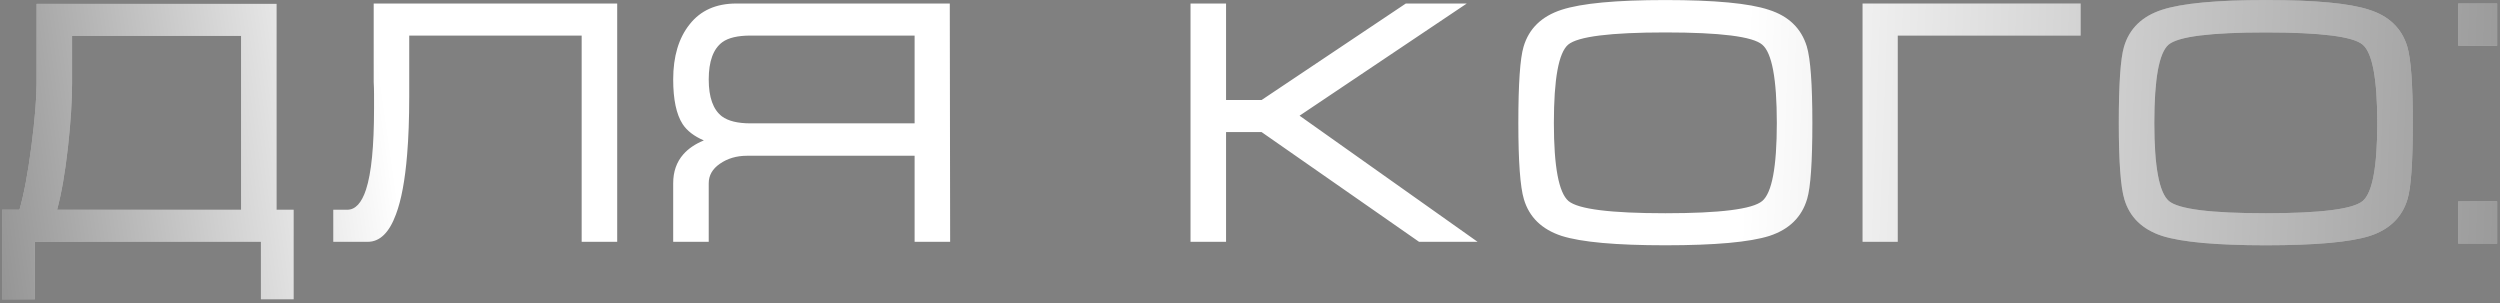 <?xml version="1.0" encoding="UTF-8"?> <svg xmlns="http://www.w3.org/2000/svg" width="610" height="74" viewBox="0 0 610 74" fill="none"><rect x="0" y="0" width="610" height="74" fill="#808080" stroke="none"/> <path d="M8.92 20.325V0.945H67.485V51.18H71.65V73.025H63.66V59H8.495V73.025H0.505V51.18H4.755C5.832 47.44 6.795 42.312 7.645 35.795C8.495 29.222 8.92 24.065 8.92 20.325ZM58.815 8.765H17.59V20.325C17.59 24.745 17.25 29.987 16.57 36.05C15.89 42.113 15.012 47.157 13.935 51.18H58.815V8.765ZM81.321 51.18H84.721C86.704 51.18 88.234 49.537 89.311 46.25C90.614 42.283 91.266 35.682 91.266 26.445V25.085V23.895V22.96C91.266 21.94 91.237 20.948 91.181 19.985C91.181 18.965 91.181 18.002 91.181 17.095V0.86H150.596V59H141.926V8.68H99.851V19.645V23.555C99.851 28.938 99.681 33.642 99.341 37.665C98.831 43.955 97.924 48.828 96.621 52.285C94.977 56.762 92.682 59 89.736 59H81.321V51.18ZM231.749 0.86L231.834 59H223.164V38.005H182.279C179.729 38.005 177.519 38.657 175.649 39.96C173.836 41.207 172.929 42.793 172.929 44.72V59H164.259V44.72C164.259 41.887 165.081 39.535 166.724 37.665C167.971 36.248 169.643 35.115 171.739 34.265C169.359 33.245 167.631 31.913 166.554 30.27C165.024 27.89 164.259 24.263 164.259 19.39C164.259 13.78 165.591 9.303 168.254 5.96C170.918 2.56 174.714 0.86 179.644 0.86H231.749ZM223.164 30.1V8.68H183.129C180.013 8.68 177.718 9.218 176.244 10.295C174.034 11.938 172.929 14.97 172.929 19.39C172.929 23.753 174.006 26.757 176.159 28.4C177.689 29.533 180.013 30.1 183.129 30.1H223.164ZM290.487 59V0.86H299.157V24.405H307.827L343.017 0.86H357.892L317.092 28.23L360.527 59H346.247L307.827 32.225H299.157V59H290.487ZM406.345 59.85C394.275 59.85 385.831 59.085 381.015 57.555C376.198 55.968 373.138 52.993 371.835 48.63C370.928 45.627 370.475 39.422 370.475 30.015C370.475 20.438 370.9 14.233 371.75 11.4C373.053 6.98 376.141 3.977 381.015 2.39C385.888 0.803 394.331 0.01 406.345 0.01C418.415 0.01 426.83 0.803 431.59 2.39C436.406 3.92 439.495 6.895 440.855 11.315C441.761 14.318 442.215 20.552 442.215 30.015C442.215 39.535 441.79 45.712 440.94 48.545C439.636 52.965 436.576 55.968 431.76 57.555C426.943 59.085 418.471 59.85 406.345 59.85ZM406.345 52.03C419.718 52.03 427.595 51.038 429.975 49.055C432.355 47.072 433.545 40.725 433.545 30.015C433.545 19.248 432.355 12.873 429.975 10.89C427.651 8.907 419.775 7.915 406.345 7.915C392.915 7.915 385.01 8.907 382.63 10.89C380.306 12.873 379.145 19.248 379.145 30.015C379.145 40.668 380.335 47.015 382.715 49.055C385.095 51.038 392.971 52.03 406.345 52.03ZM454.465 59H463.05V8.68H507.675V0.86H454.465V59ZM552.854 59.85C540.784 59.85 532.34 59.085 527.524 57.555C522.707 55.968 519.647 52.993 518.344 48.63C517.437 45.627 516.984 39.422 516.984 30.015C516.984 20.438 517.409 14.233 518.259 11.4C519.562 6.98 522.65 3.977 527.524 2.39C532.397 0.803 540.84 0.01 552.854 0.01C564.924 0.01 573.339 0.803 578.099 2.39C582.915 3.92 586.004 6.895 587.364 11.315C588.27 14.318 588.724 20.552 588.724 30.015C588.724 39.535 588.299 45.712 587.449 48.545C586.145 52.965 583.085 55.968 578.269 57.555C573.452 59.085 564.98 59.85 552.854 59.85ZM552.854 52.03C566.227 52.03 574.104 51.038 576.484 49.055C578.864 47.072 580.054 40.725 580.054 30.015C580.054 19.248 578.864 12.873 576.484 10.89C574.16 8.907 566.284 7.915 552.854 7.915C539.424 7.915 531.519 8.907 529.139 10.89C526.815 12.873 525.654 19.248 525.654 30.015C525.654 40.668 526.844 47.015 529.224 49.055C531.604 51.038 539.48 52.03 552.854 52.03ZM599.784 0.86H609.304V11.145H599.784V0.86ZM599.784 49.14H609.304V59.425H599.784V49.14Z" fill="white"></path> <path d="M8.92 20.325V0.945H67.485V51.18H71.65V73.025H63.66V59H8.495V73.025H0.505V51.18H4.755C5.832 47.44 6.795 42.312 7.645 35.795C8.495 29.222 8.92 24.065 8.92 20.325ZM58.815 8.765H17.59V20.325C17.59 24.745 17.25 29.987 16.57 36.05C15.89 42.113 15.012 47.157 13.935 51.18H58.815V8.765ZM81.321 51.18H84.721C86.704 51.18 88.234 49.537 89.311 46.25C90.614 42.283 91.266 35.682 91.266 26.445V25.085V23.895V22.96C91.266 21.94 91.237 20.948 91.181 19.985C91.181 18.965 91.181 18.002 91.181 17.095V0.86H150.596V59H141.926V8.68H99.851V19.645V23.555C99.851 28.938 99.681 33.642 99.341 37.665C98.831 43.955 97.924 48.828 96.621 52.285C94.977 56.762 92.682 59 89.736 59H81.321V51.18ZM231.749 0.86L231.834 59H223.164V38.005H182.279C179.729 38.005 177.519 38.657 175.649 39.96C173.836 41.207 172.929 42.793 172.929 44.72V59H164.259V44.72C164.259 41.887 165.081 39.535 166.724 37.665C167.971 36.248 169.643 35.115 171.739 34.265C169.359 33.245 167.631 31.913 166.554 30.27C165.024 27.89 164.259 24.263 164.259 19.39C164.259 13.78 165.591 9.303 168.254 5.96C170.918 2.56 174.714 0.86 179.644 0.86H231.749ZM223.164 30.1V8.68H183.129C180.013 8.68 177.718 9.218 176.244 10.295C174.034 11.938 172.929 14.97 172.929 19.39C172.929 23.753 174.006 26.757 176.159 28.4C177.689 29.533 180.013 30.1 183.129 30.1H223.164ZM290.487 59V0.86H299.157V24.405H307.827L343.017 0.86H357.892L317.092 28.23L360.527 59H346.247L307.827 32.225H299.157V59H290.487ZM406.345 59.85C394.275 59.85 385.831 59.085 381.015 57.555C376.198 55.968 373.138 52.993 371.835 48.63C370.928 45.627 370.475 39.422 370.475 30.015C370.475 20.438 370.9 14.233 371.75 11.4C373.053 6.98 376.141 3.977 381.015 2.39C385.888 0.803 394.331 0.01 406.345 0.01C418.415 0.01 426.83 0.803 431.59 2.39C436.406 3.92 439.495 6.895 440.855 11.315C441.761 14.318 442.215 20.552 442.215 30.015C442.215 39.535 441.79 45.712 440.94 48.545C439.636 52.965 436.576 55.968 431.76 57.555C426.943 59.085 418.471 59.85 406.345 59.85ZM406.345 52.03C419.718 52.03 427.595 51.038 429.975 49.055C432.355 47.072 433.545 40.725 433.545 30.015C433.545 19.248 432.355 12.873 429.975 10.89C427.651 8.907 419.775 7.915 406.345 7.915C392.915 7.915 385.01 8.907 382.63 10.89C380.306 12.873 379.145 19.248 379.145 30.015C379.145 40.668 380.335 47.015 382.715 49.055C385.095 51.038 392.971 52.03 406.345 52.03ZM454.465 59H463.05V8.68H507.675V0.86H454.465V59ZM552.854 59.85C540.784 59.85 532.34 59.085 527.524 57.555C522.707 55.968 519.647 52.993 518.344 48.63C517.437 45.627 516.984 39.422 516.984 30.015C516.984 20.438 517.409 14.233 518.259 11.4C519.562 6.98 522.65 3.977 527.524 2.39C532.397 0.803 540.84 0.01 552.854 0.01C564.924 0.01 573.339 0.803 578.099 2.39C582.915 3.92 586.004 6.895 587.364 11.315C588.27 14.318 588.724 20.552 588.724 30.015C588.724 39.535 588.299 45.712 587.449 48.545C586.145 52.965 583.085 55.968 578.269 57.555C573.452 59.085 564.98 59.85 552.854 59.85ZM552.854 52.03C566.227 52.03 574.104 51.038 576.484 49.055C578.864 47.072 580.054 40.725 580.054 30.015C580.054 19.248 578.864 12.873 576.484 10.89C574.16 8.907 566.284 7.915 552.854 7.915C539.424 7.915 531.519 8.907 529.139 10.89C526.815 12.873 525.654 19.248 525.654 30.015C525.654 40.668 526.844 47.015 529.224 49.055C531.604 51.038 539.48 52.03 552.854 52.03ZM599.784 0.86H609.304V11.145H599.784V0.86ZM599.784 49.14H609.304V59.425H599.784V49.14Z" fill="url(#paint0_linear_30_526)" fill-opacity="0.5"></path> <path d="M8.92 20.325V0.945H67.485V51.18H71.65V73.025H63.66V59H8.495V73.025H0.505V51.18H4.755C5.832 47.44 6.795 42.312 7.645 35.795C8.495 29.222 8.92 24.065 8.92 20.325ZM58.815 8.765H17.59V20.325C17.59 24.745 17.25 29.987 16.57 36.05C15.89 42.113 15.012 47.157 13.935 51.18H58.815V8.765ZM81.321 51.18H84.721C86.704 51.18 88.234 49.537 89.311 46.25C90.614 42.283 91.266 35.682 91.266 26.445V25.085V23.895V22.96C91.266 21.94 91.237 20.948 91.181 19.985C91.181 18.965 91.181 18.002 91.181 17.095V0.86H150.596V59H141.926V8.68H99.851V19.645V23.555C99.851 28.938 99.681 33.642 99.341 37.665C98.831 43.955 97.924 48.828 96.621 52.285C94.977 56.762 92.682 59 89.736 59H81.321V51.18ZM231.749 0.86L231.834 59H223.164V38.005H182.279C179.729 38.005 177.519 38.657 175.649 39.96C173.836 41.207 172.929 42.793 172.929 44.72V59H164.259V44.72C164.259 41.887 165.081 39.535 166.724 37.665C167.971 36.248 169.643 35.115 171.739 34.265C169.359 33.245 167.631 31.913 166.554 30.27C165.024 27.89 164.259 24.263 164.259 19.39C164.259 13.78 165.591 9.303 168.254 5.96C170.918 2.56 174.714 0.86 179.644 0.86H231.749ZM223.164 30.1V8.68H183.129C180.013 8.68 177.718 9.218 176.244 10.295C174.034 11.938 172.929 14.97 172.929 19.39C172.929 23.753 174.006 26.757 176.159 28.4C177.689 29.533 180.013 30.1 183.129 30.1H223.164ZM290.487 59V0.86H299.157V24.405H307.827L343.017 0.86H357.892L317.092 28.23L360.527 59H346.247L307.827 32.225H299.157V59H290.487ZM406.345 59.85C394.275 59.85 385.831 59.085 381.015 57.555C376.198 55.968 373.138 52.993 371.835 48.63C370.928 45.627 370.475 39.422 370.475 30.015C370.475 20.438 370.9 14.233 371.75 11.4C373.053 6.98 376.141 3.977 381.015 2.39C385.888 0.803 394.331 0.01 406.345 0.01C418.415 0.01 426.83 0.803 431.59 2.39C436.406 3.92 439.495 6.895 440.855 11.315C441.761 14.318 442.215 20.552 442.215 30.015C442.215 39.535 441.79 45.712 440.94 48.545C439.636 52.965 436.576 55.968 431.76 57.555C426.943 59.085 418.471 59.85 406.345 59.85ZM406.345 52.03C419.718 52.03 427.595 51.038 429.975 49.055C432.355 47.072 433.545 40.725 433.545 30.015C433.545 19.248 432.355 12.873 429.975 10.89C427.651 8.907 419.775 7.915 406.345 7.915C392.915 7.915 385.01 8.907 382.63 10.89C380.306 12.873 379.145 19.248 379.145 30.015C379.145 40.668 380.335 47.015 382.715 49.055C385.095 51.038 392.971 52.03 406.345 52.03ZM454.465 59H463.05V8.68H507.675V0.86H454.465V59ZM552.854 59.85C540.784 59.85 532.34 59.085 527.524 57.555C522.707 55.968 519.647 52.993 518.344 48.63C517.437 45.627 516.984 39.422 516.984 30.015C516.984 20.438 517.409 14.233 518.259 11.4C519.562 6.98 522.65 3.977 527.524 2.39C532.397 0.803 540.84 0.01 552.854 0.01C564.924 0.01 573.339 0.803 578.099 2.39C582.915 3.92 586.004 6.895 587.364 11.315C588.27 14.318 588.724 20.552 588.724 30.015C588.724 39.535 588.299 45.712 587.449 48.545C586.145 52.965 583.085 55.968 578.269 57.555C573.452 59.085 564.98 59.85 552.854 59.85ZM552.854 52.03C566.227 52.03 574.104 51.038 576.484 49.055C578.864 47.072 580.054 40.725 580.054 30.015C580.054 19.248 578.864 12.873 576.484 10.89C574.16 8.907 566.284 7.915 552.854 7.915C539.424 7.915 531.519 8.907 529.139 10.89C526.815 12.873 525.654 19.248 525.654 30.015C525.654 40.668 526.844 47.015 529.224 49.055C531.604 51.038 539.48 52.03 552.854 52.03ZM599.784 0.86H609.304V11.145H599.784V0.86ZM599.784 49.14H609.304V59.425H599.784V49.14Z" fill="url(#paint1_linear_30_526)" fill-opacity="0.5"></path> <defs> <linearGradient id="paint0_linear_30_526" x1="-22.339" y1="53" x2="95.46" y2="36.342" gradientUnits="userSpaceOnUse"> <stop></stop> <stop offset="1" stop-opacity="0"></stop> </linearGradient> <linearGradient id="paint1_linear_30_526" x1="660.47" y1="29.5" x2="425.836" y2="20.917" gradientUnits="userSpaceOnUse"> <stop></stop> <stop offset="1" stop-opacity="0"></stop> </linearGradient> </defs> </svg> 